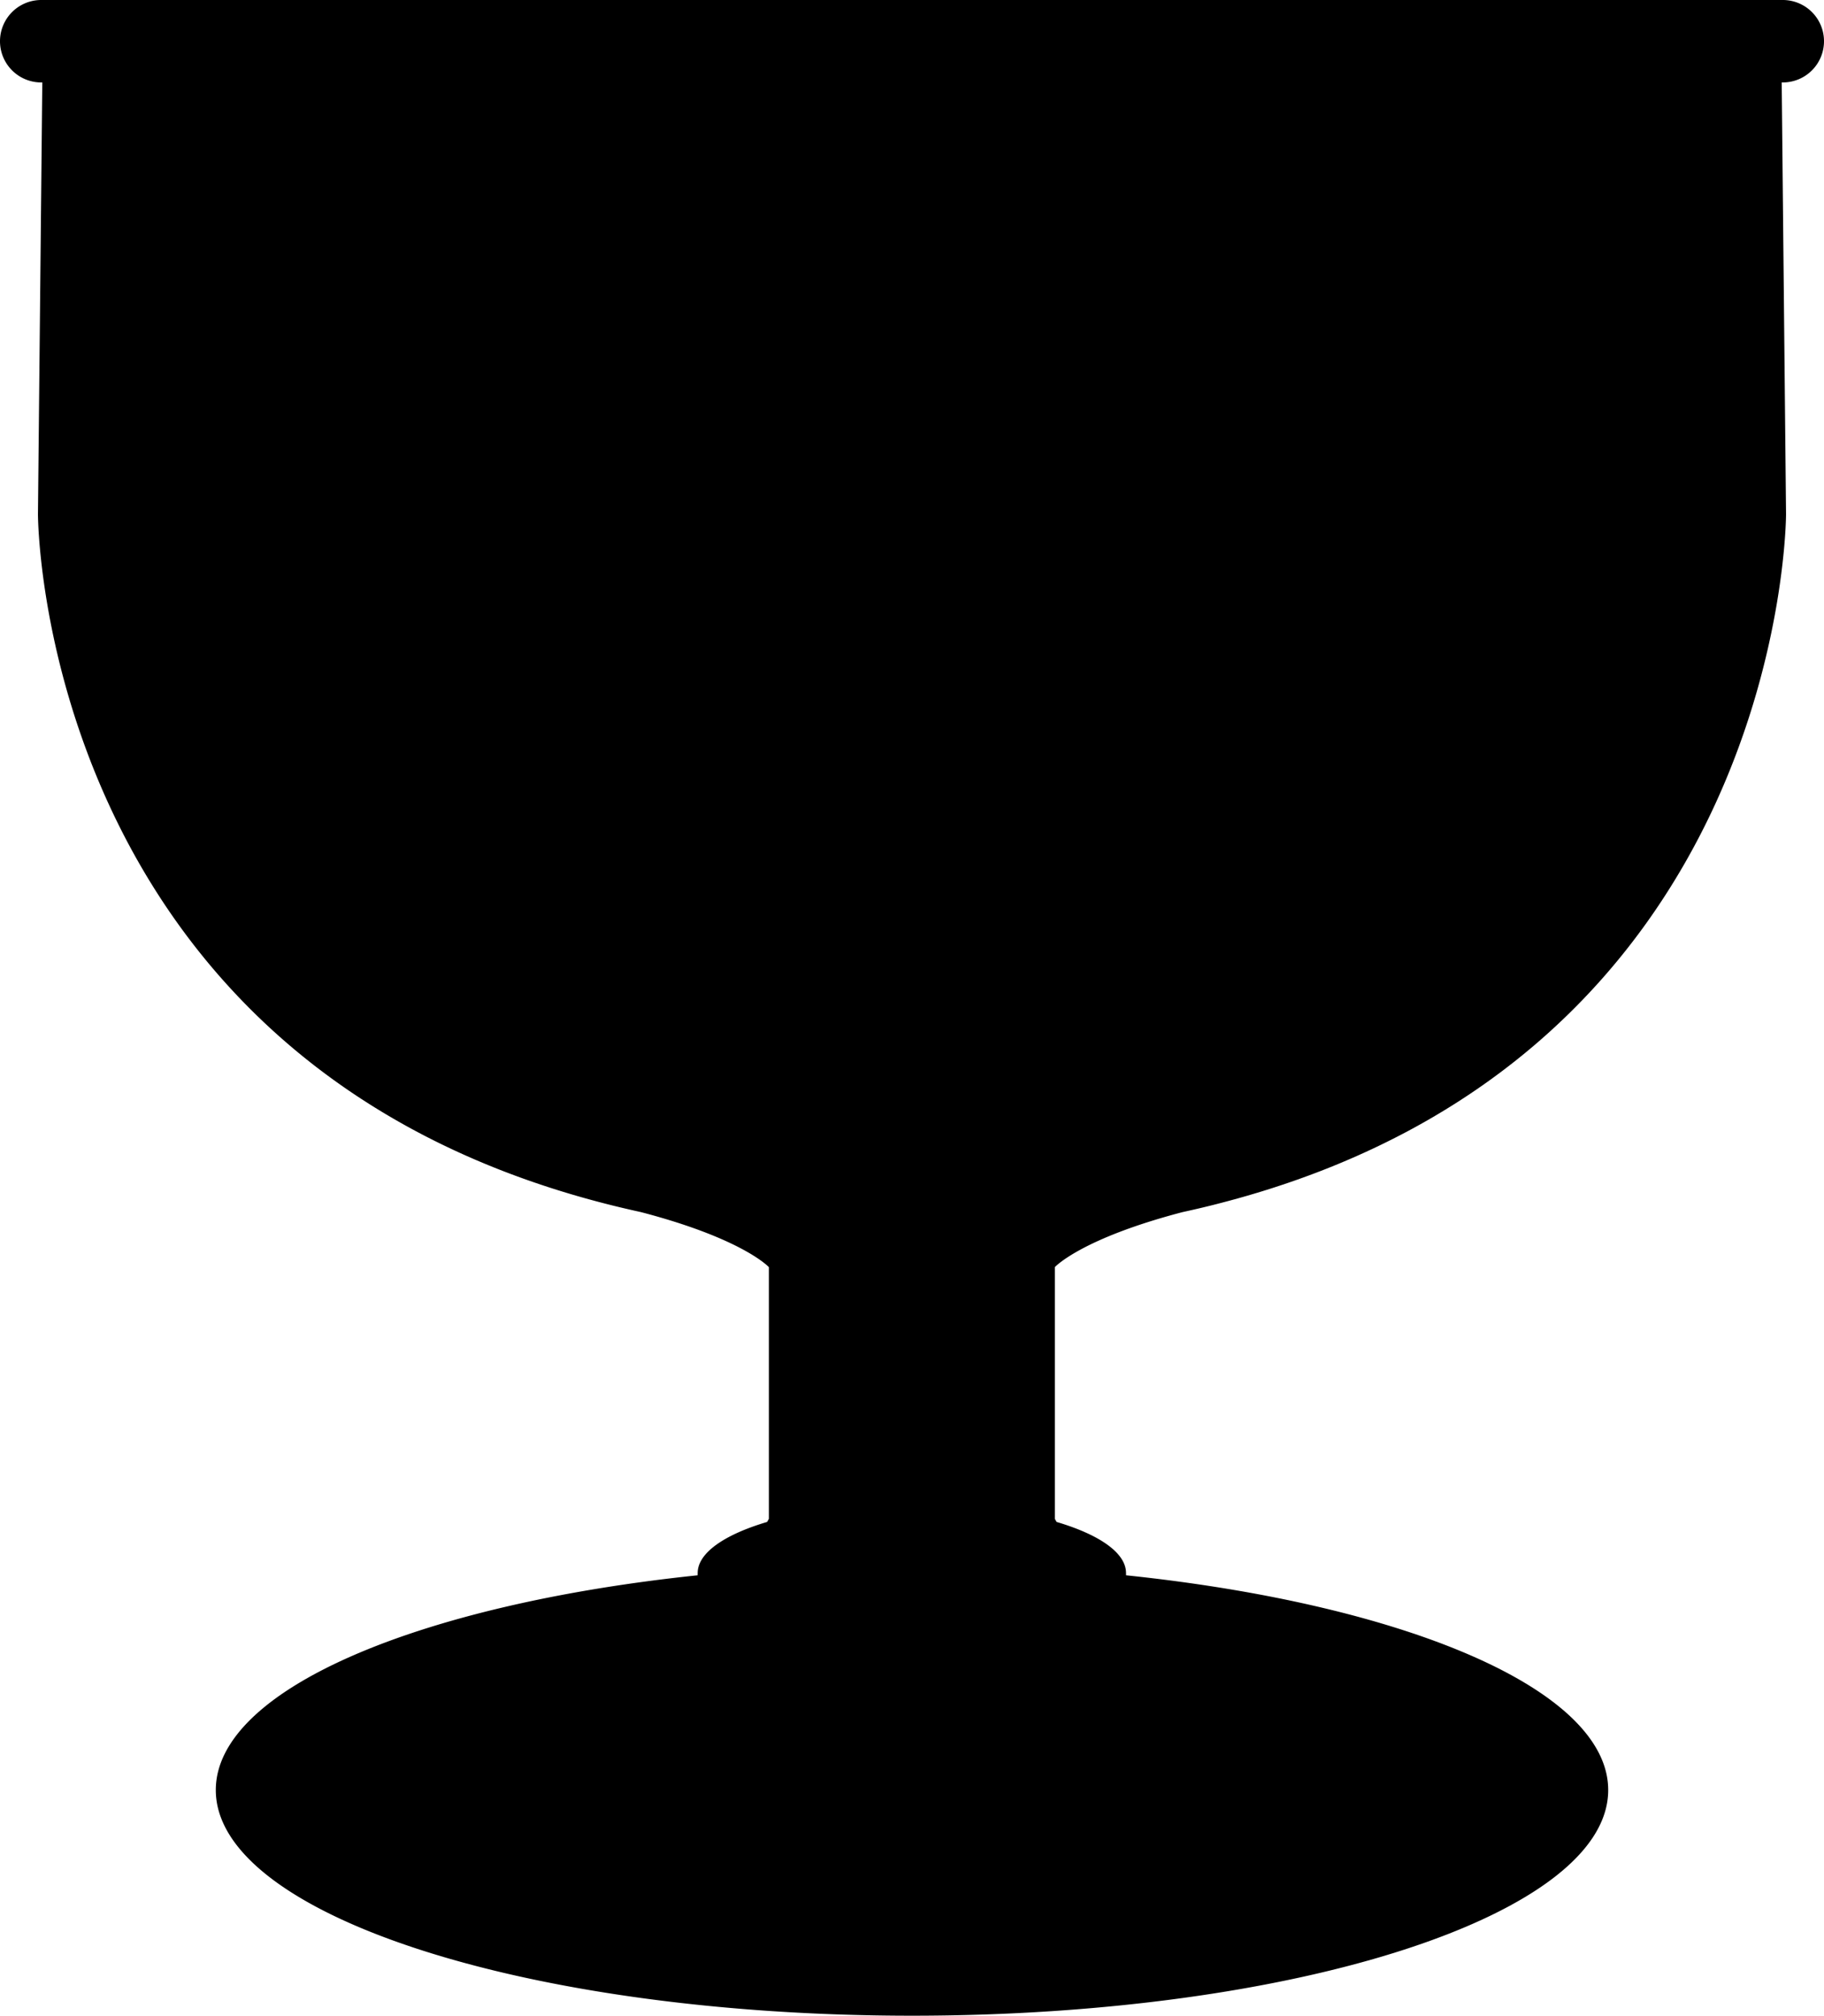 <svg xmlns="http://www.w3.org/2000/svg" viewBox="0 0 420.5 464.5"><path d="M420.5 9.5A9.5 9.5 0 0 0 411 0H9.5a9.5 9.5 0 0 0 0 19h.25l-1 99.5s0 124.92 130.06 158.68h0c2.94.77 5.95 1.48 9 2.15 23.51 6.15 29.44 12.67 29.44 12.67v58s-.14.26-.41.72c-9.82 2.92-16 7.12-16 11.78a4.34 4.34 0 0 0 0 .51C96.41 369.75 49.75 389.36 49.75 412.5c0 28.72 71.86 52 160.5 52s160.5-23.28 160.5-52c0-23.14-46.66-42.75-111.16-49.49a4.34 4.34 0 0 0 0-.51c0-4.66-6.15-8.86-16-11.78-.27-.46-.41-.72-.41-.72V292s5.93-6.52 29.4-12.67c3.07-.67 6.08-1.38 9-2.15h0C411.74 243.42 411.75 118.5 411.75 118.5l-1-99.5H411A9.5 9.5 0 0 0 420.5 9.5Z"/></svg>
